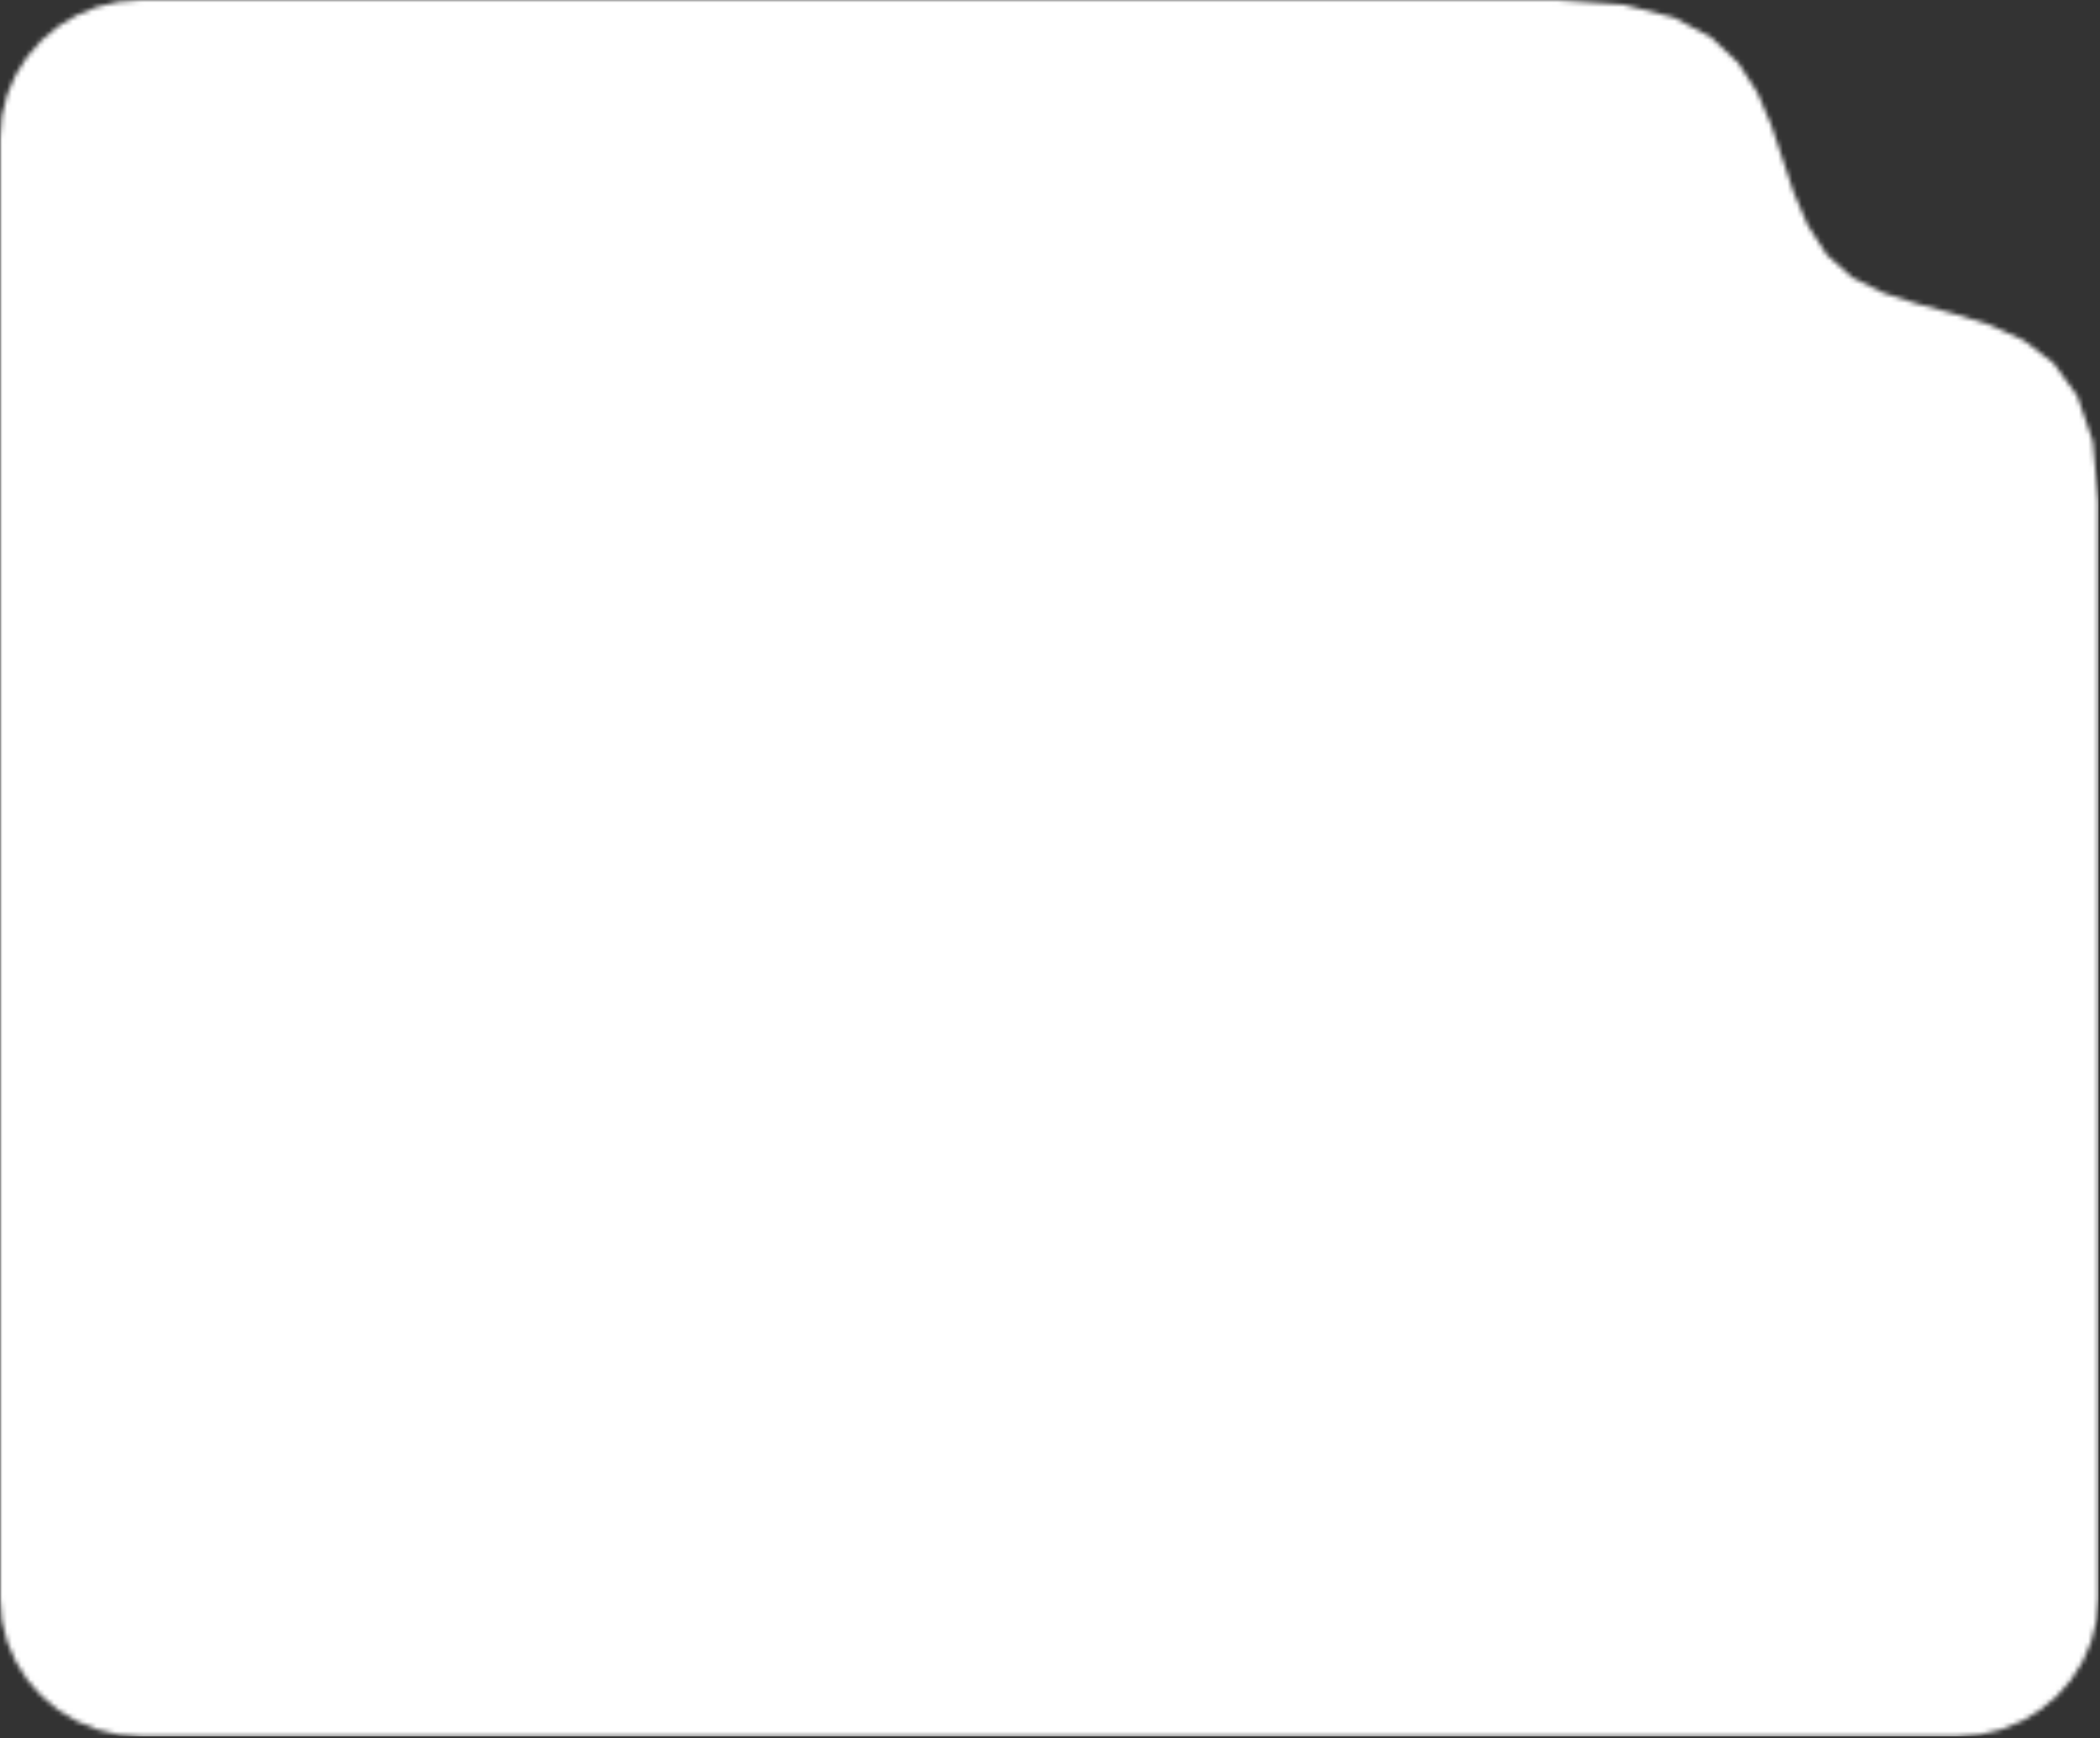 <svg width="447" height="370" viewBox="0 0 447 370" fill="none" xmlns="http://www.w3.org/2000/svg">
<rect x="0" y="0" width="447" height="370" fill="#333333" stroke="none"/>
<mask id="mask0_1_367" style="mask-type:alpha" maskUnits="userSpaceOnUse" x="0" y="0" width="447" height="370">
<g clip-path="url(#clip0_1_367)">
<path d="M30.042 369.59H416.608L421.477 369.206L426.1 368.089L430.41 366.304L434.345 363.913L437.846 360.971L440.848 357.545L443.296 353.69L445.118 349.47L446.257 344.946L446.65 340.178V106.856L445.453 93.872L442.13 84.215L437.105 77.281L430.781 72.469L423.581 69.176L415.916 66.789L408.193 64.708L400.833 62.331L394.249 59.049L388.858 54.263L384.776 47.928L381.81 41.01L379.411 33.803L377.013 26.603L374.065 19.703L370 13.394L364.27 7.976L356.315 3.74L345.569 0.983L331.481 0H30.042L25.173 0.384L20.55 1.501L16.24 3.286L12.305 5.677L8.803 8.619L5.802 12.045L3.354 15.9L1.532 20.12L0.393 24.644L0 29.412V340.178L0.393 344.946L1.532 349.47L3.354 353.69L5.802 357.545L8.803 360.971L12.305 363.913L16.24 366.304L20.55 368.089L25.173 369.206L30.042 369.59Z" fill="black"/>
</g>
</mask>
<g mask="url(#mask0_1_367)">
<rect x="0.039" width="446.65" height="369.59" fill="white"/>
</g>
<defs>
<clipPath id="clip0_1_367">
<rect width="446.65" height="369.59" fill="white"/>
</clipPath>
</defs>
</svg>
